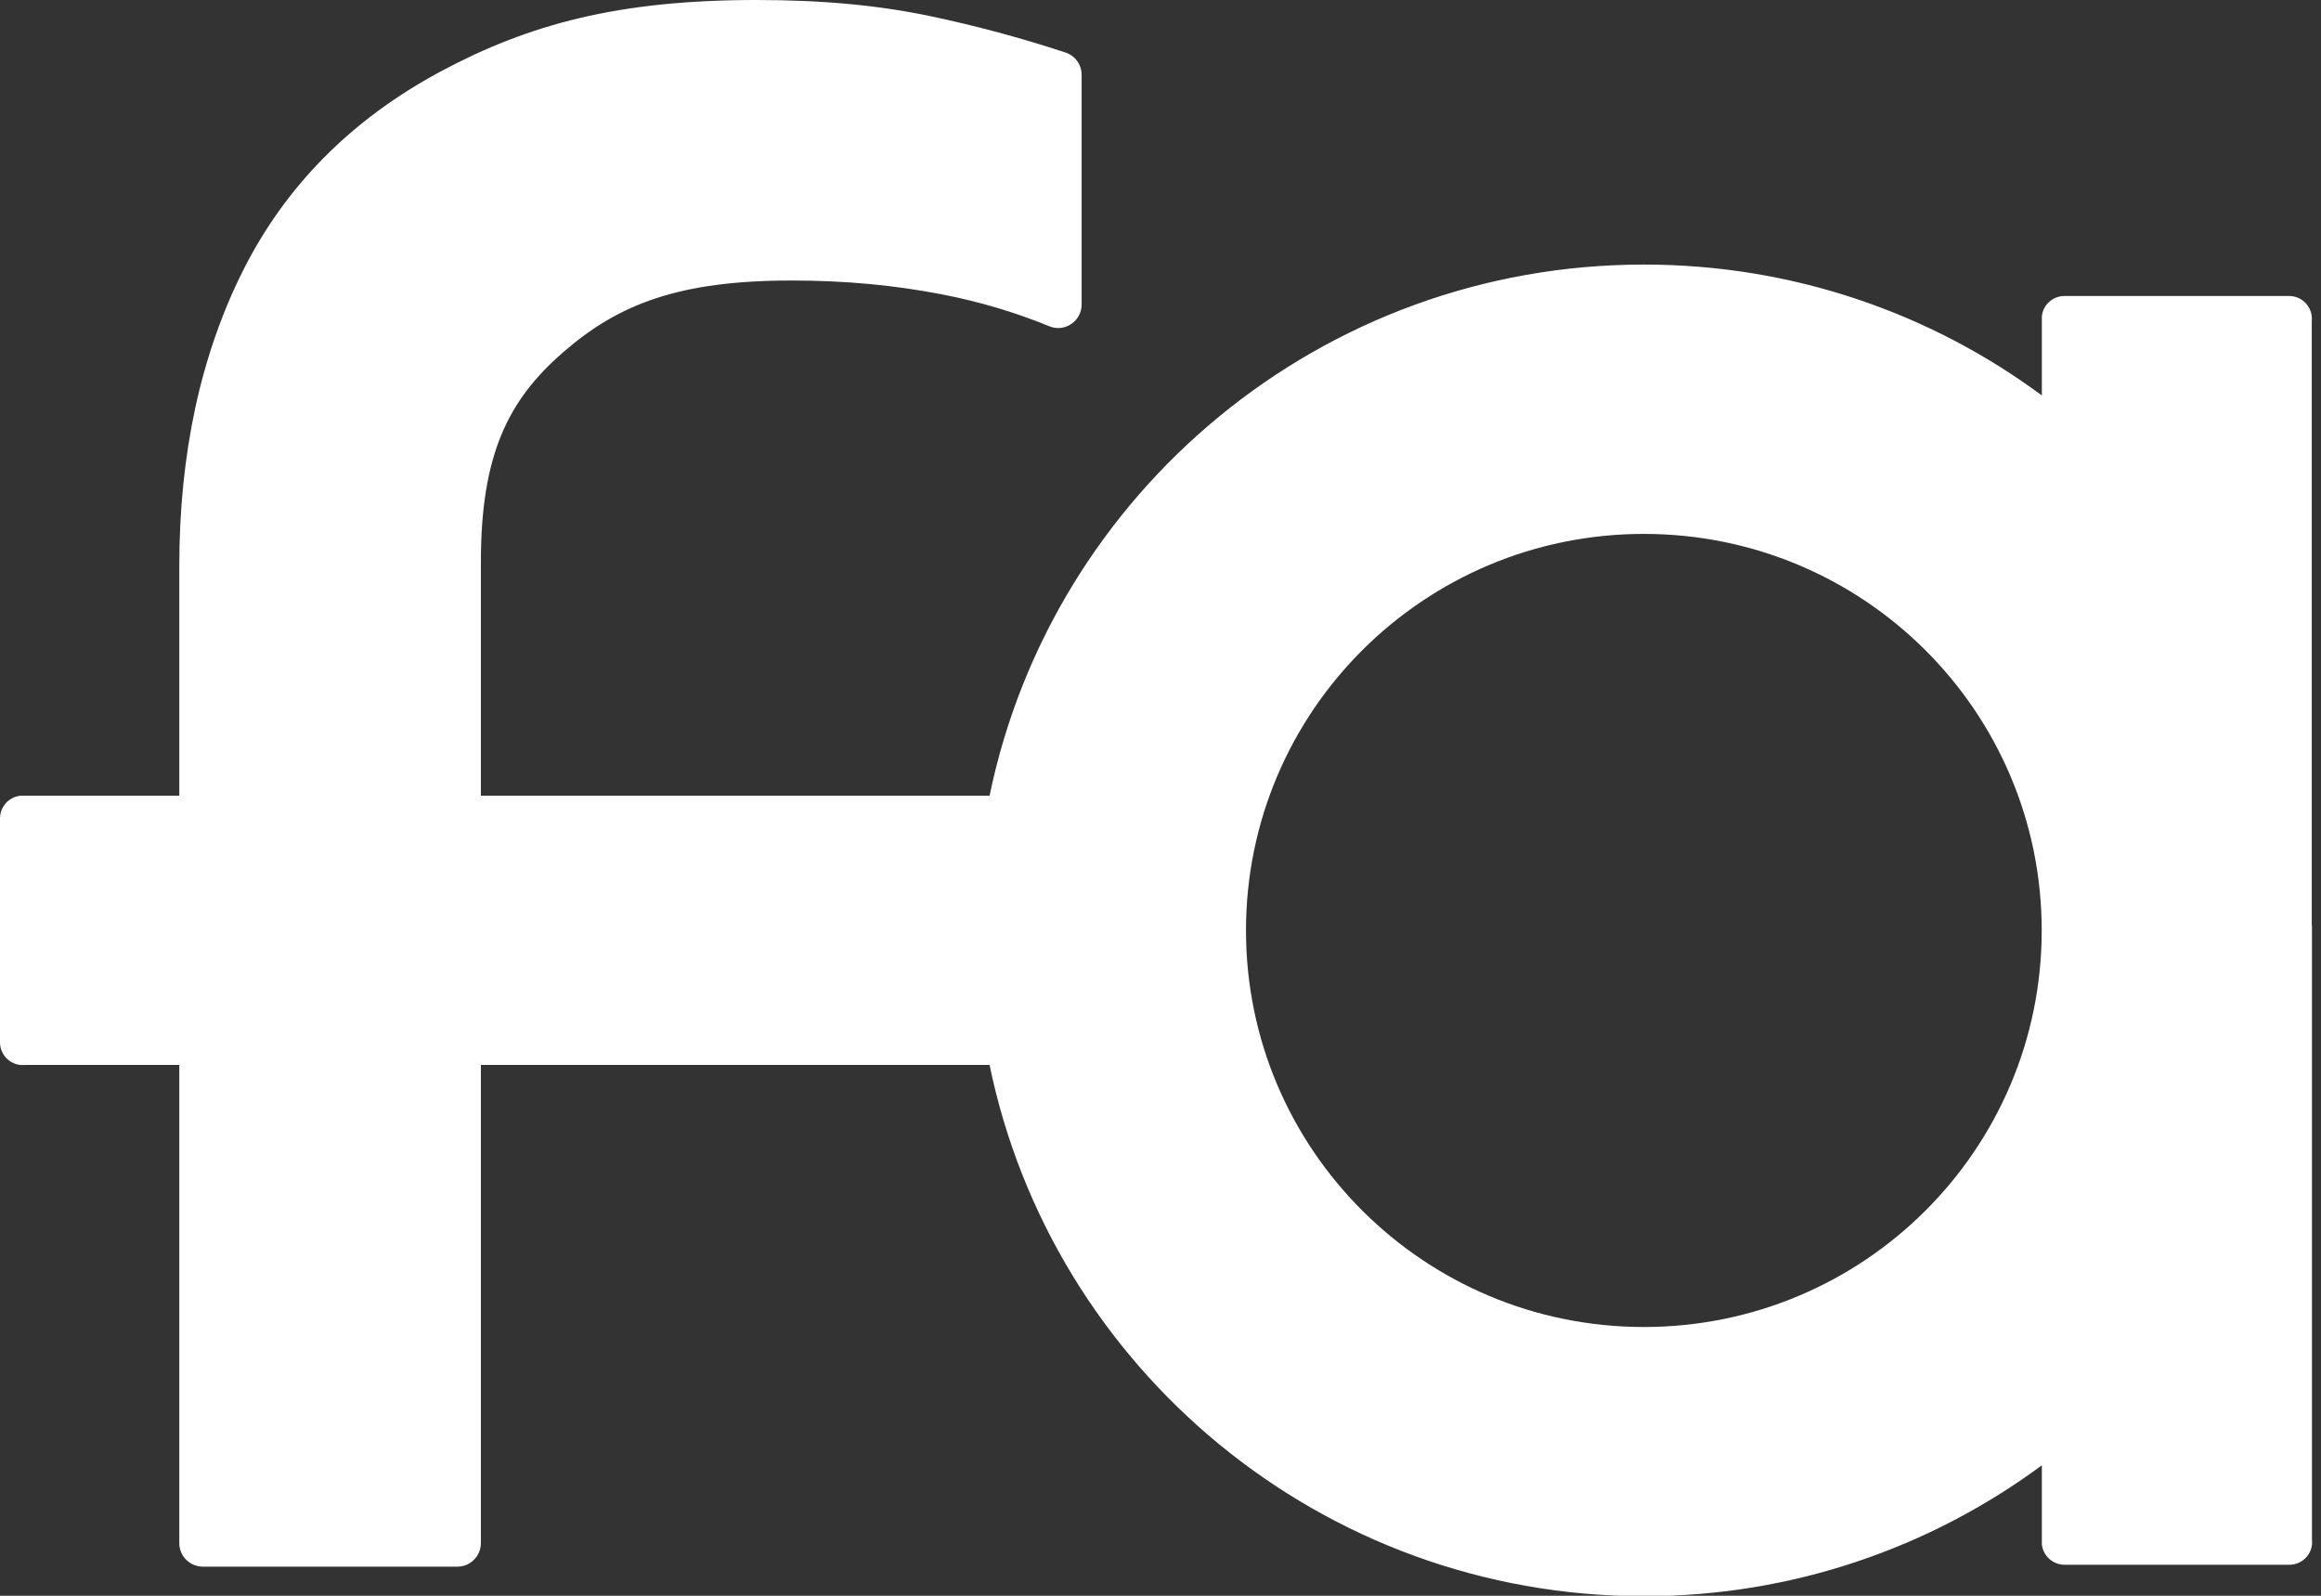 <svg width="48" height="33" viewBox="0 0 48 33" fill="none" xmlns="http://www.w3.org/2000/svg">
<rect x="0" y="0" width="48" height="33" fill="#333333" stroke="none"/>
<path d="M47.809 19.136V6.642C47.838 6.364 47.62 6.121 47.341 6.121H42.696C42.455 6.121 42.249 6.303 42.227 6.543V8.178C39.928 6.476 37.081 5.471 33.999 5.471C27.325 5.471 21.759 10.187 20.465 16.455H9.945V11.624C9.945 9.394 10.513 8.267 11.65 7.282C12.786 6.293 14.032 5.801 16.369 5.801C17.489 5.801 18.497 5.897 19.489 6.089C20.247 6.236 20.982 6.453 21.704 6.748C22.022 6.879 22.369 6.639 22.369 6.296V1.549C22.369 1.337 22.234 1.149 22.032 1.085C21.117 0.784 20.189 0.534 19.248 0.336C18.192 0.112 17.024 0 15.646 0C12.799 0 10.944 0.496 9.107 1.481C7.268 2.47 5.907 3.843 5.027 5.593C4.148 7.346 3.708 9.387 3.708 11.713V16.455H0.424C0.183 16.48 0 16.682 0 16.925V21.555C0 21.836 0.244 22.054 0.523 22.022H3.708V31.911C3.708 32.18 3.926 32.398 4.196 32.398H9.457C9.727 32.398 9.945 32.18 9.945 31.911V22.022H20.465C21.756 28.293 27.325 33.009 33.999 33.009C37.081 33.009 39.928 32.001 42.227 30.302V31.937C42.253 32.177 42.455 32.359 42.699 32.359H47.344C47.627 32.359 47.845 32.116 47.813 31.838V19.344C47.813 19.309 47.813 19.273 47.813 19.238C47.813 19.203 47.813 19.168 47.813 19.133L47.809 19.136ZM33.996 27.442C29.454 27.442 25.768 23.772 25.768 19.241C25.768 14.711 29.45 11.041 33.996 11.041C38.542 11.041 42.224 14.711 42.224 19.241C42.224 23.772 38.542 27.442 33.996 27.442Z" fill="white"/>
</svg>
